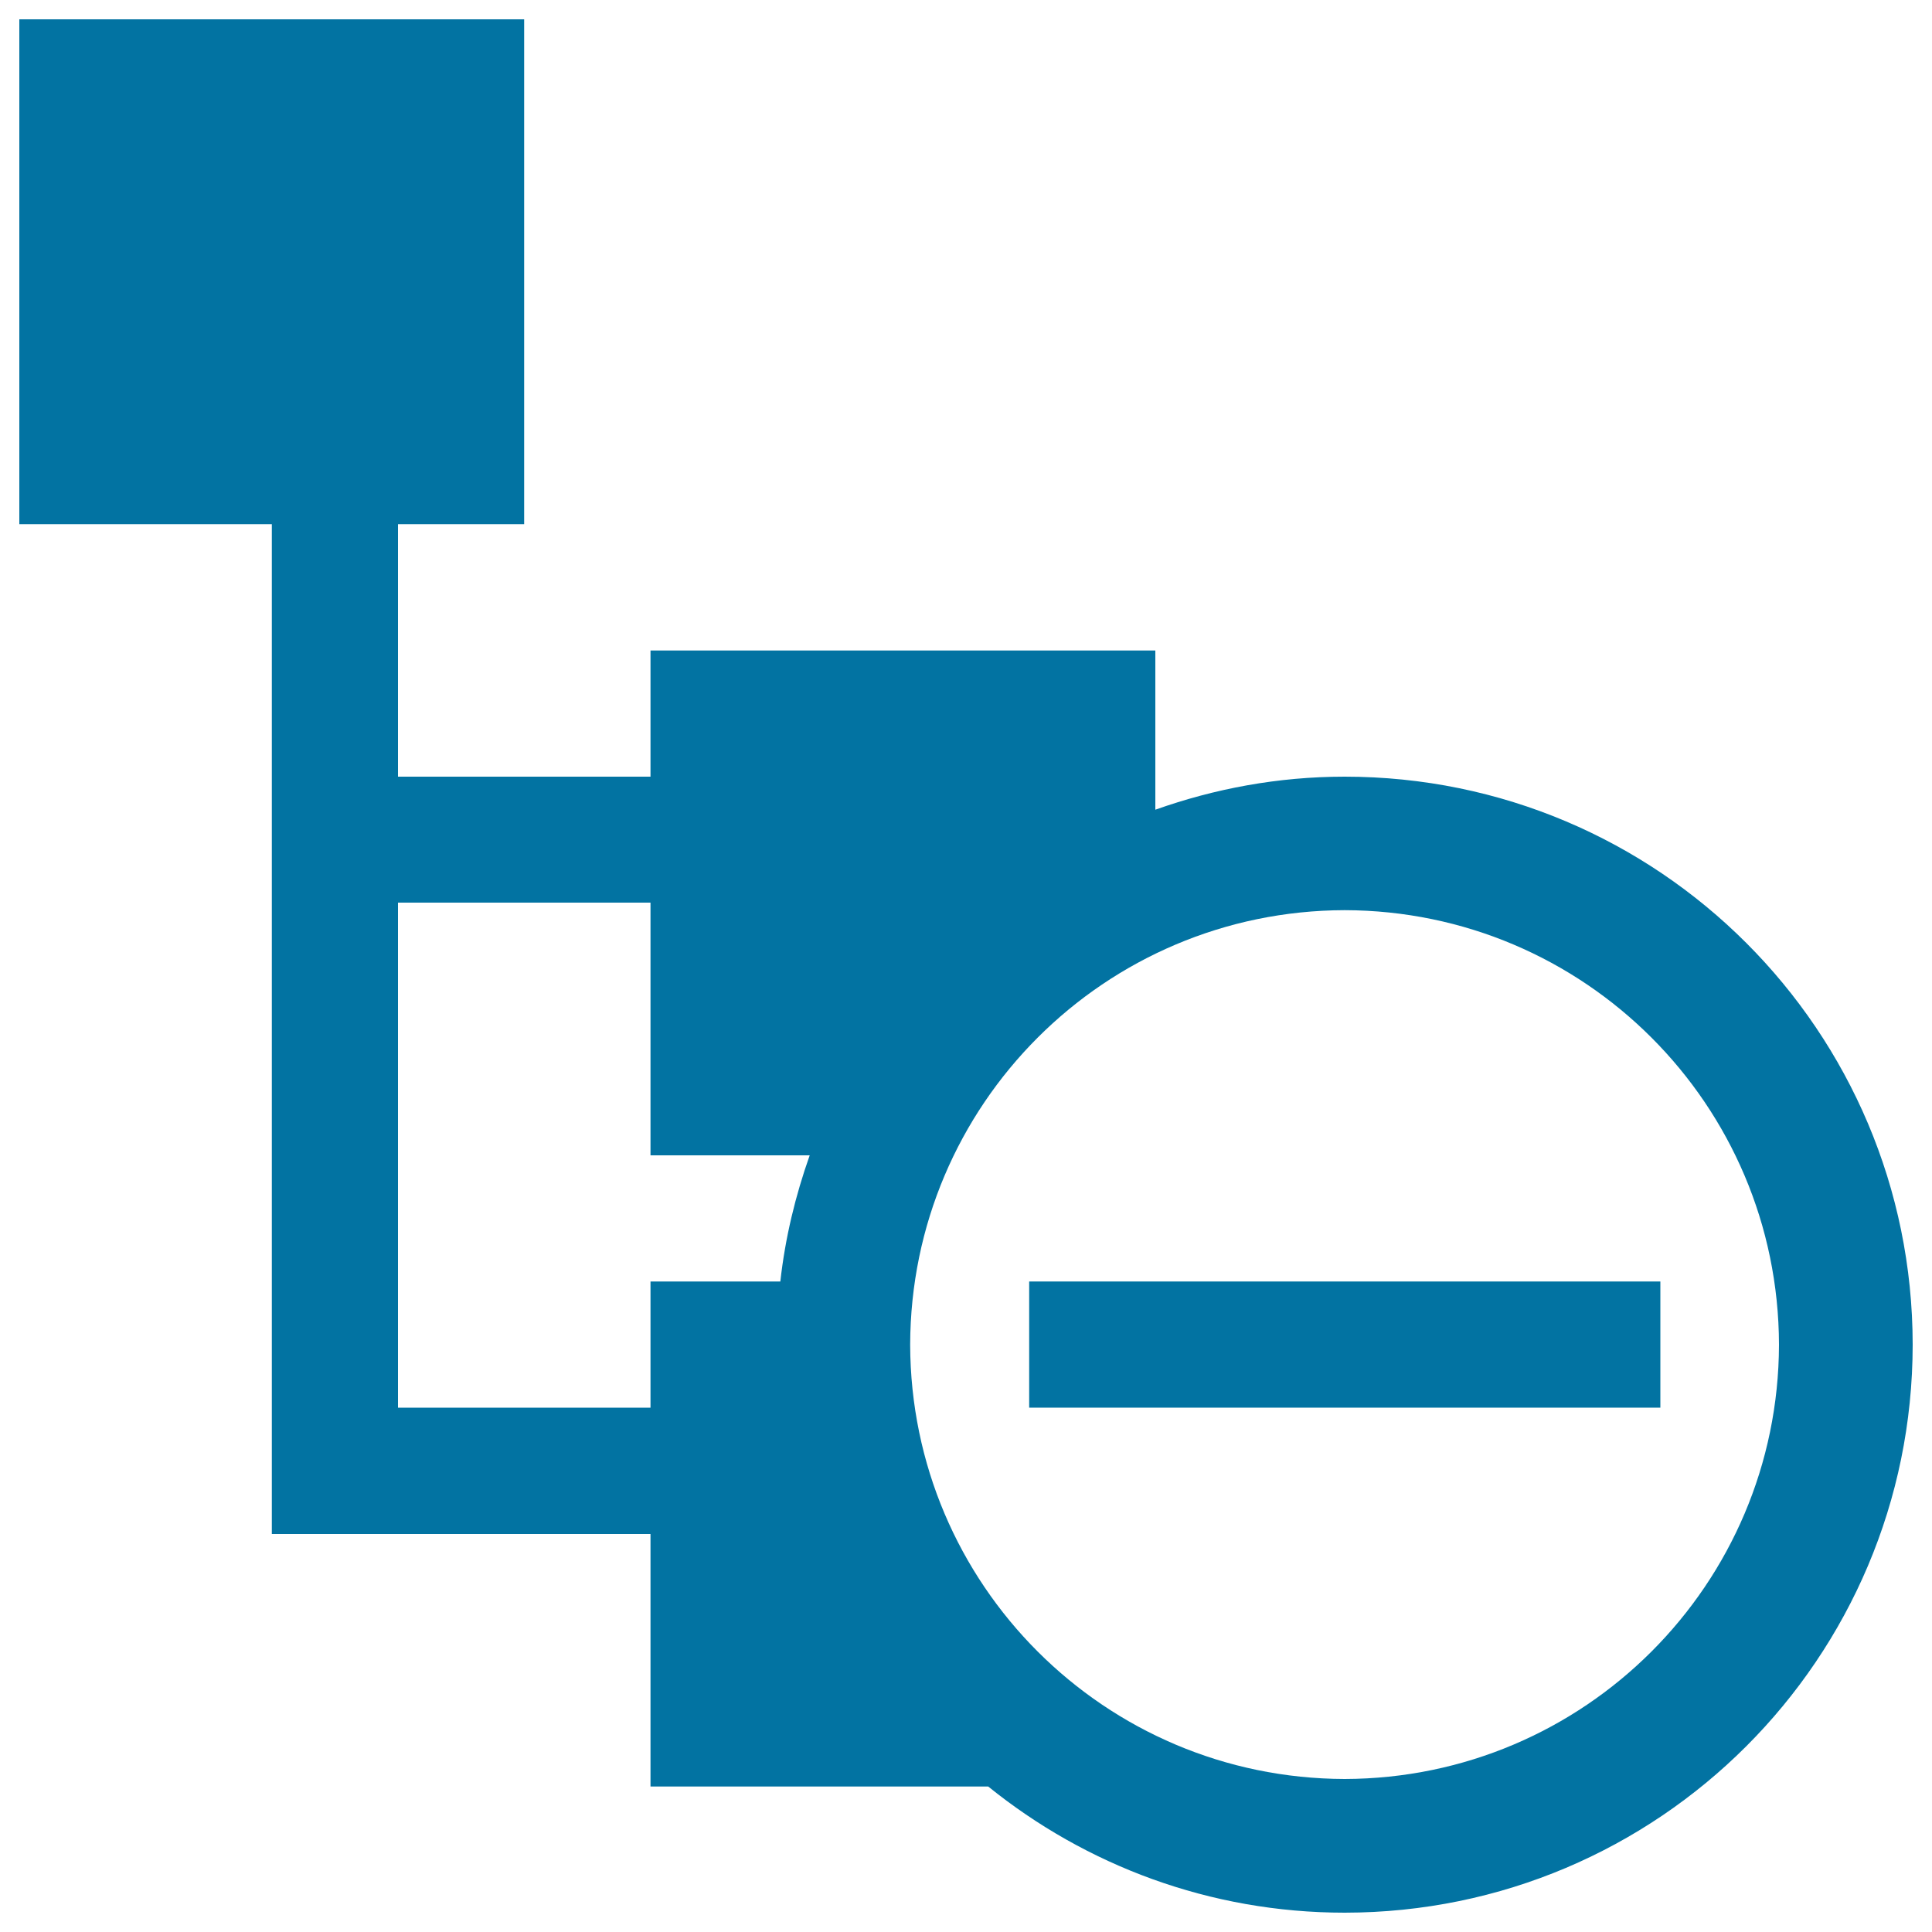 <svg xmlns="http://www.w3.org/2000/svg" viewBox="0 0 1000 1000" style="fill:#0273a2">
<title>Category Remove Button SVG icon</title>
<g><g><path d="M696,402c-34.5,0-67.3,6.2-98,17.1v-82.4H336.7V402H206V271.3h65.3V10H10v261.3h130.7V794h196v130.7h174.8C561.9,965.4,626.1,990,696,990c162.4-0.1,293.9-131.6,294-294C989.9,533.5,858.4,402,696,402z M403.9,663.3h-67.2v65.3H206l0-261.4h130.7V598h82.4C411.7,618.9,406.4,640.7,403.9,663.3z M696,920.8C571.8,920.5,471.4,820.1,471.1,696c0.3-124.2,100.7-224.6,224.9-224.9c124.1,0.3,224.5,100.7,224.8,224.9C920.5,820.1,820.1,920.5,696,920.8z"/><rect x="532.7" y="663.3" width="326.7" height="65.3"/></g></g>
</svg>